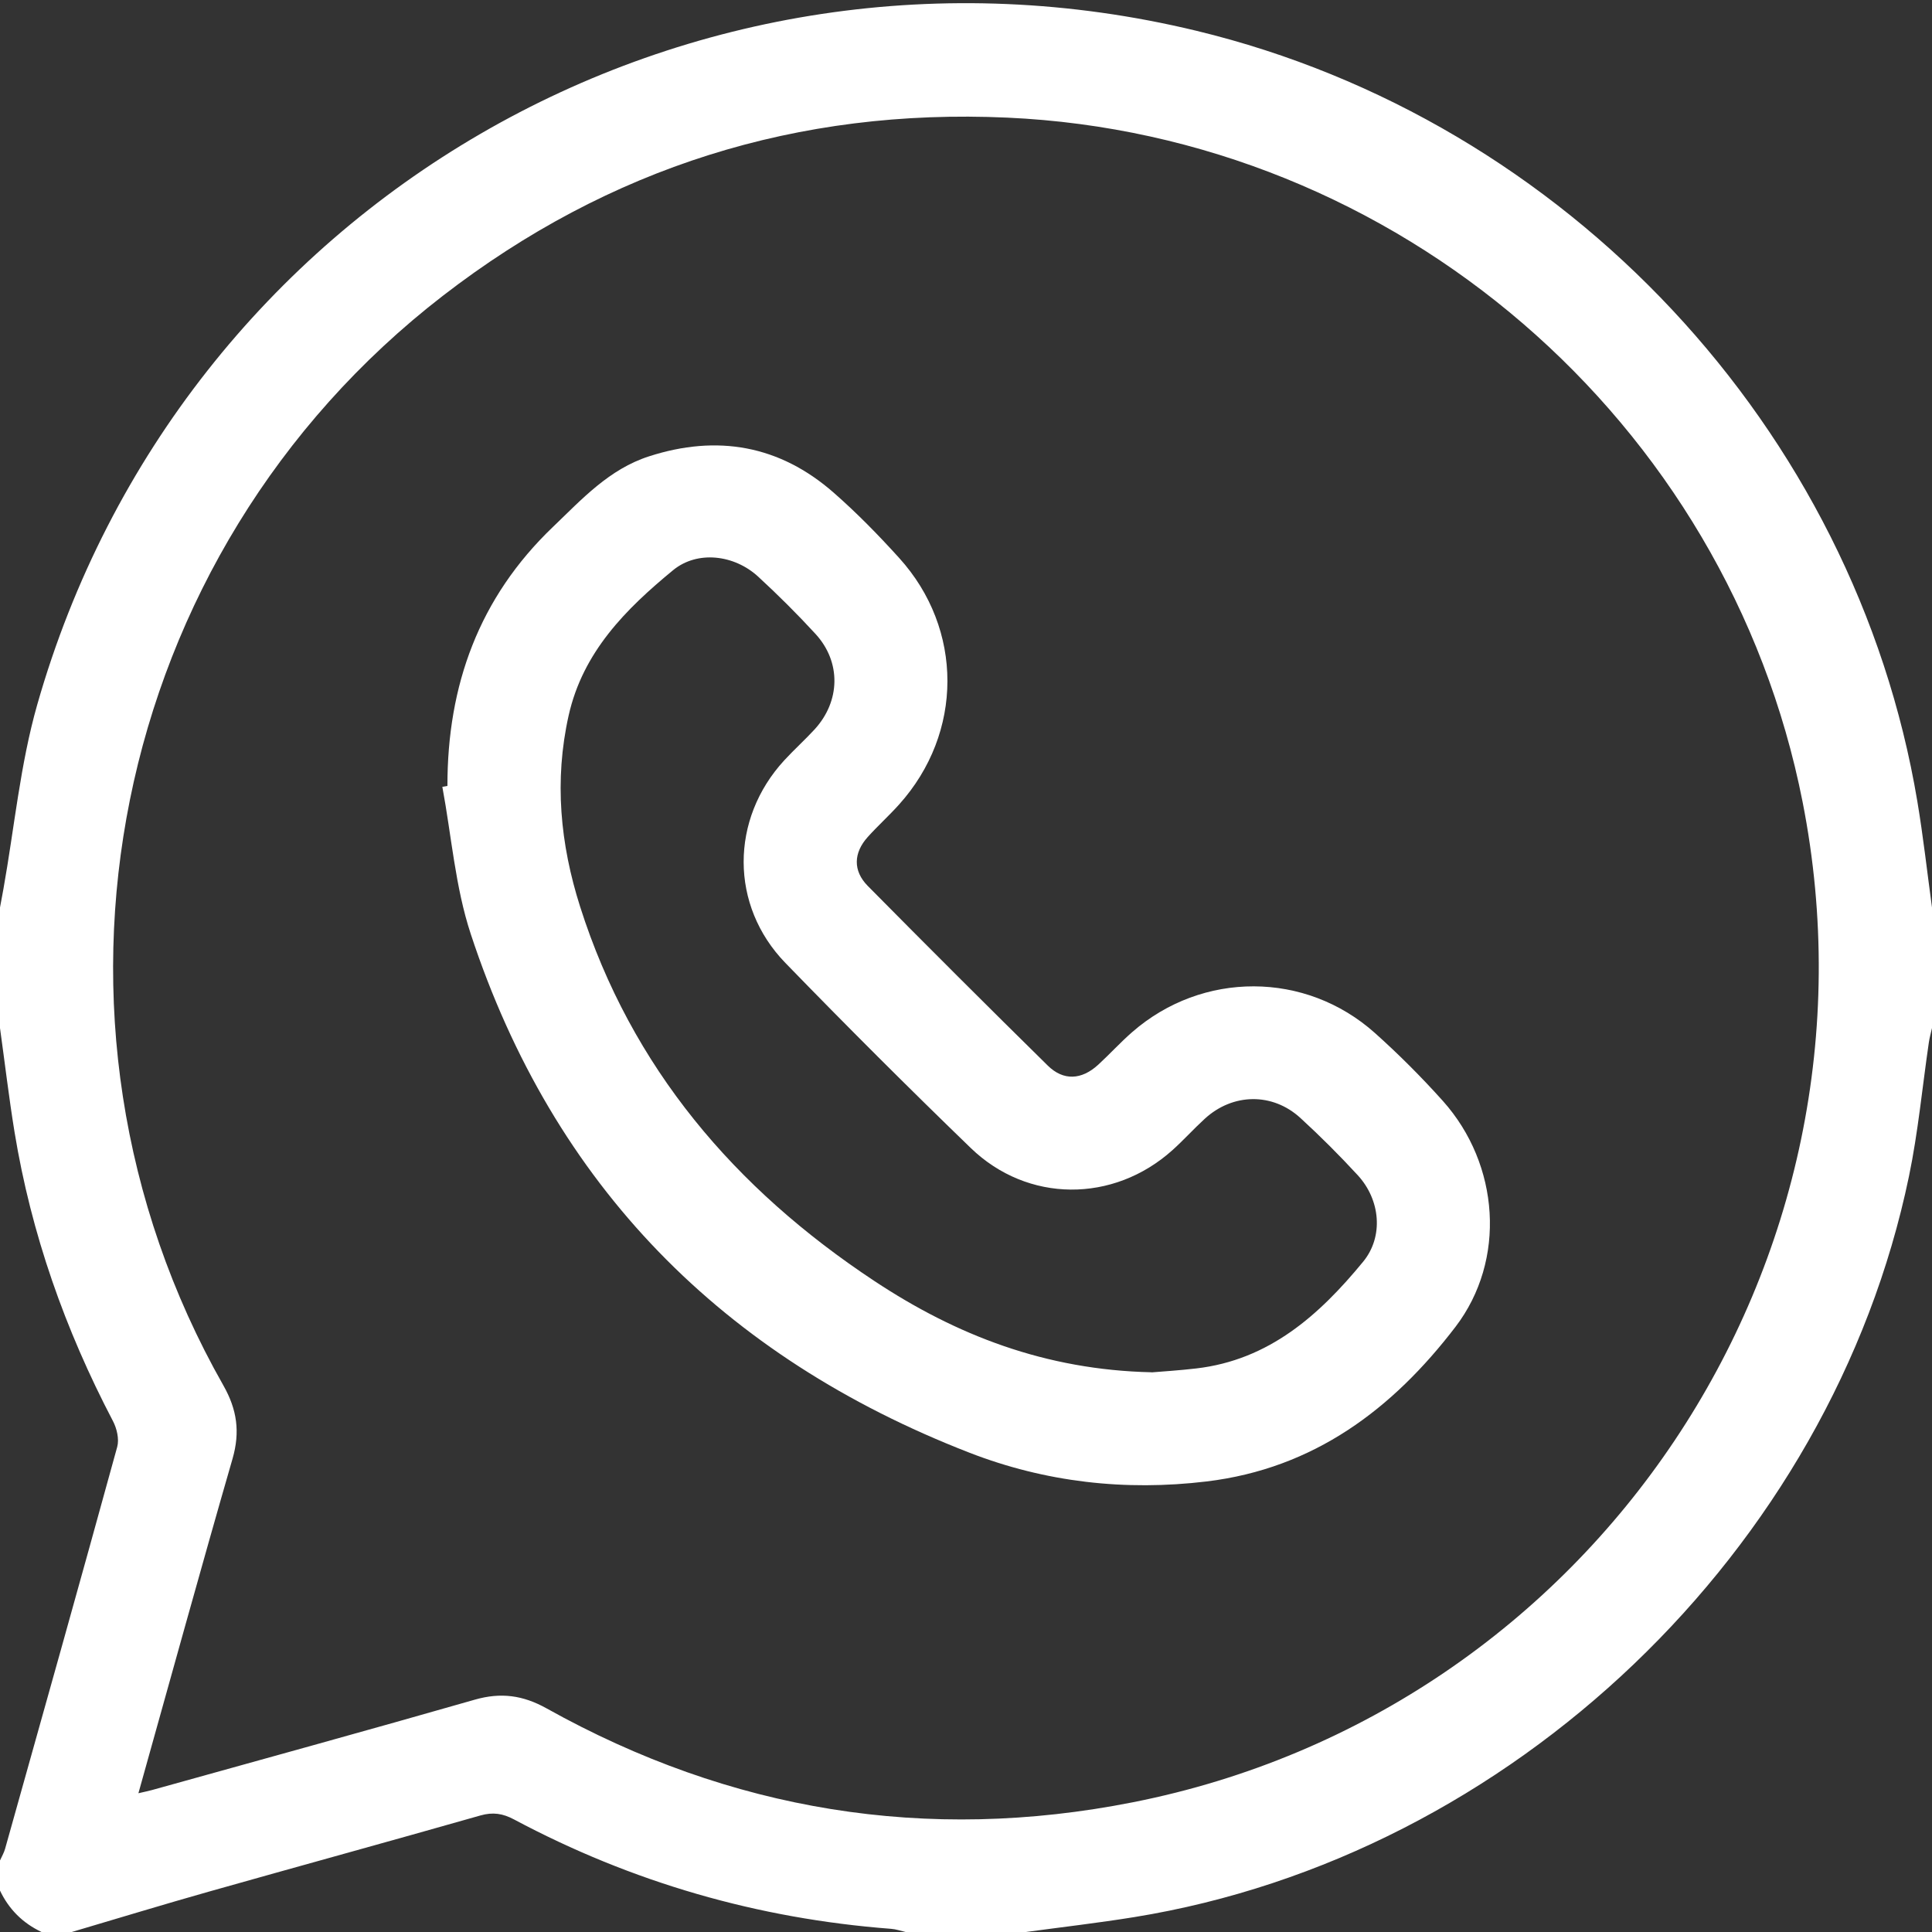 <?xml version="1.0" encoding="UTF-8"?> <svg xmlns="http://www.w3.org/2000/svg" width="384" height="384" viewBox="0 0 384 384" fill="none"><rect x="0" y="0" width="384" height="384" fill="#333333" stroke="none"/> <g clip-path="url(#clip0_1_33)"> <path d="M204 384H180C179.04 383.78 178.09 383.44 177.12 383.37C150.61 381.35 125.61 374.13 102.17 361.63C99.94 360.44 97.97 360.13 95.48 360.84C77.48 365.97 59.43 370.91 41.43 376C32.34 378.57 23.31 381.33 14.26 384H8.26C4.52 382.23 1.77 379.49 0 375.77C0 373.77 0 371.77 0 369.78C0.34 369.01 0.79 368.27 1.01 367.47C8.48 340.85 15.97 314.23 23.3 287.57C23.72 286.03 23.22 283.91 22.44 282.43C12.94 264.29 6.2 245.23 2.89 225.01C1.77 218.14 0.96 211.22 0 204.33C0 196.34 0 188.36 0 180.37C0.22 179.16 0.46 177.95 0.67 176.75C2.86 164.5 4.01 151.96 7.4 140.06C35.79 40.46 137.07 -18.23 237.84 6.13C311.33 23.9 368.7 85.2 381.09 159.3C382.26 166.29 383.04 173.34 384 180.37V204.33C383.79 205.29 383.51 206.25 383.37 207.22C382.07 216.09 381.24 225.05 379.42 233.81C363.97 308.17 300.38 368.91 225.44 381.04C218.32 382.19 211.14 383.02 203.99 383.99L204 384ZM27.51 356.42C28.85 356.11 29.55 355.97 30.23 355.78C51.62 349.82 73.03 343.94 94.38 337.82C99.55 336.34 103.94 336.93 108.65 339.56C145.19 359.95 184.17 366.33 225.19 358.21C316.77 340.09 376.3 250.92 358.28 159.39C343.37 83.67 277.65 26.89 200.21 23.38C158.61 21.49 121.05 33.27 88.01 58.8C21.69 110.03 3.03 202.54 44.39 275.35C47.12 280.16 47.75 284.62 46.22 289.93C39.9 311.82 33.85 333.8 27.51 356.42Z" fill="white"></path> <path d="M88.93 156.2C88.91 136.21 95.19 118.81 109.89 104.74C115.67 99.2 121.08 93.25 129 90.7C142.56 86.32 154.95 88.49 165.71 97.93C170.3 101.95 174.6 106.35 178.7 110.88C191.54 125.04 191.48 145.68 178.71 159.89C176.71 162.12 174.48 164.13 172.47 166.36C169.64 169.5 169.5 173.07 172.47 176.08C184.32 188.07 196.25 199.98 208.26 211.8C211.37 214.86 214.98 214.65 218.28 211.62C220.58 209.51 222.68 207.19 225.03 205.14C238.97 192.97 259.5 192.99 273.29 205.33C278.03 209.57 282.55 214.1 286.79 218.83C298.07 231.45 299.42 250.46 289.29 263.72C276.79 280.07 261.16 291.88 239.82 294.45C223.59 296.4 207.75 294.59 192.67 288.73C143.72 269.72 110.03 235.68 93.56 185.62C90.48 176.27 89.74 166.15 87.92 156.39C88.26 156.33 88.59 156.27 88.93 156.21V156.2ZM228.89 272.77C231.04 272.59 234.41 272.38 237.75 271.99C252.25 270.31 262.22 261.38 270.93 250.78C275.04 245.78 274.37 238.48 269.86 233.58C266.23 229.64 262.42 225.83 258.47 222.21C252.9 217.11 245.02 217.26 239.46 222.36C237.25 224.38 235.24 226.62 233.01 228.62C221.28 239.13 204.25 239.11 192.94 228.17C180.47 216.11 168.18 203.84 156.1 191.39C145.04 179.99 145.12 162.81 155.88 151.12C157.82 149.01 159.97 147.08 161.91 144.97C167.05 139.36 167.21 131.57 162.09 126C158.46 122.05 154.65 118.26 150.7 114.62C145.95 110.24 138.61 109.36 133.78 113.33C124.37 121.07 115.85 129.59 113.02 142.22C110.13 155.14 111.35 167.78 115.3 180.2C125.49 212.23 146.09 236.28 173.76 254.59C190.04 265.37 207.8 272.29 228.89 272.75V272.77Z" fill="white"></path> </g> <defs> <clipPath id="clip0_1_33"> <rect width="384" height="384" fill="white"></rect> </clipPath> </defs> </svg> 